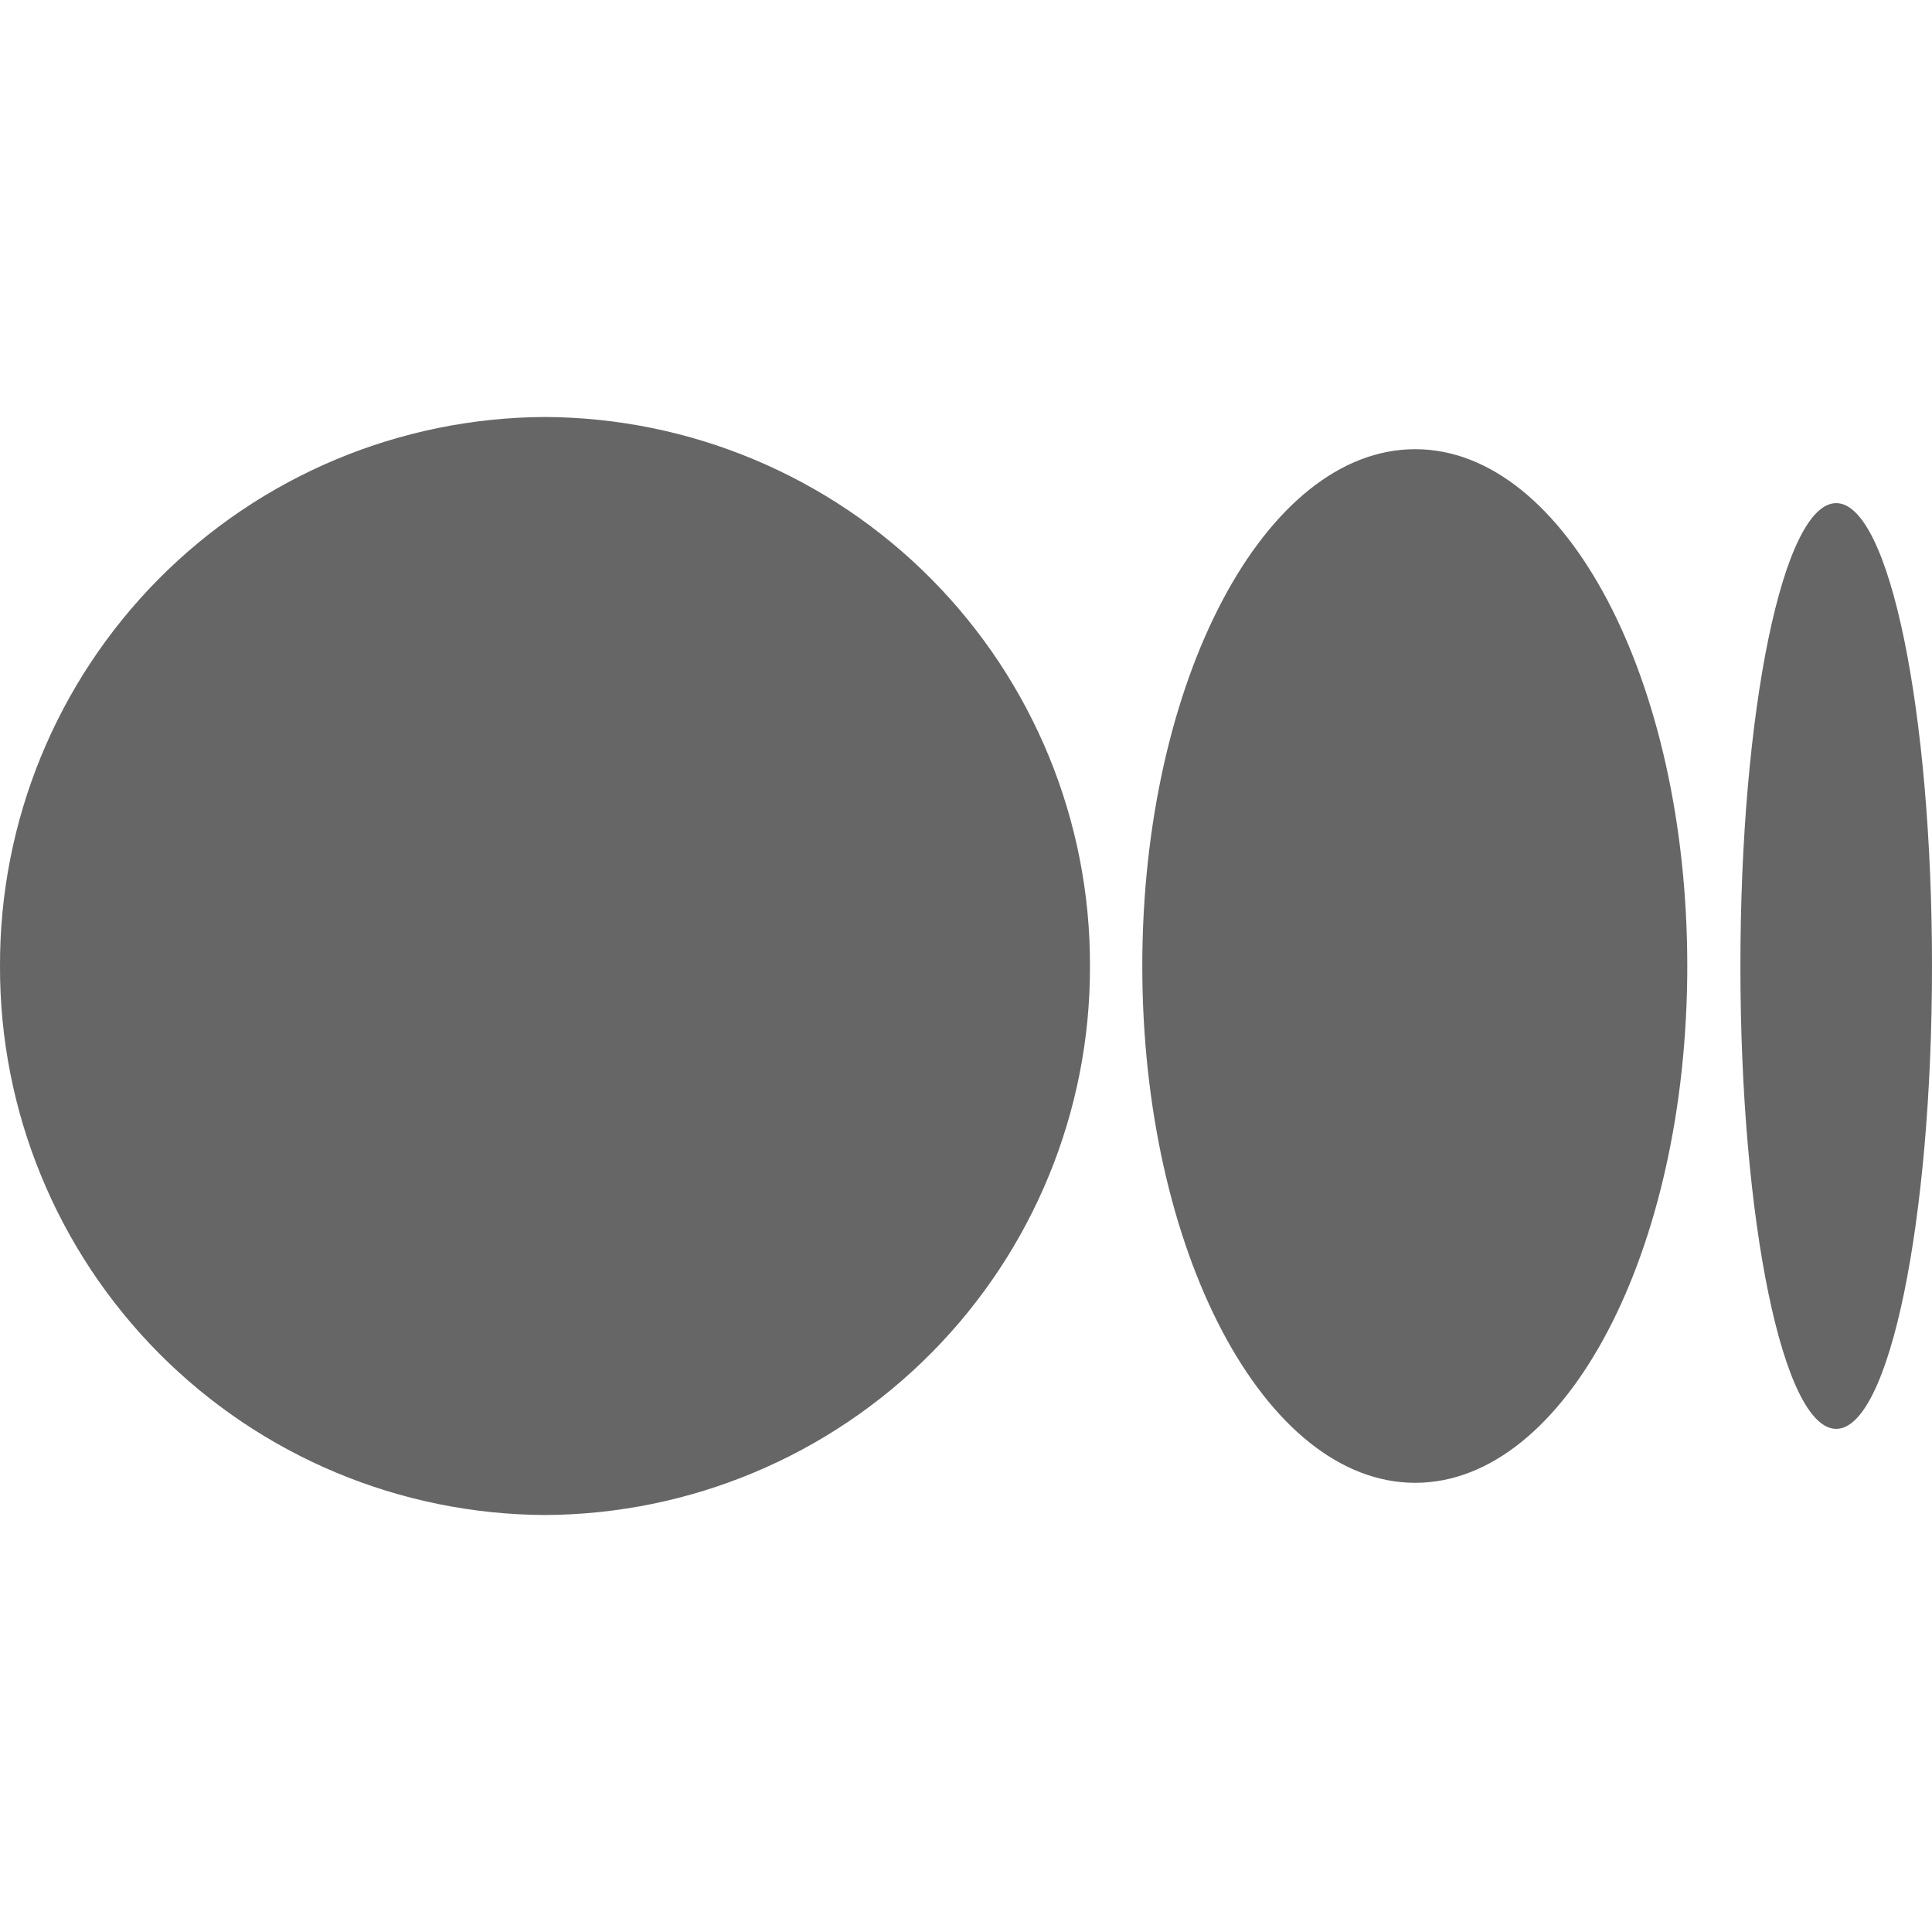 <svg width="36" height="36" viewBox="0 0 36 36" fill="none" xmlns="http://www.w3.org/2000/svg">
<g clip-path="url(#clip0_14_78)">
<path d="M20.31 18C20.318 20.703 19.253 23.298 17.349 25.216C15.445 27.134 12.858 28.218 10.155 28.23C7.452 28.218 4.865 27.134 2.961 25.216C1.057 23.298 -0.008 20.703 1.39548e-05 18C-0.008 15.297 1.057 12.702 2.961 10.784C4.865 8.866 7.452 7.782 10.155 7.77C12.858 7.782 15.445 8.866 17.349 10.784C19.253 12.702 20.318 15.297 20.31 18ZM31.44 18C31.44 23.31 29.175 27.63 26.37 27.63C23.565 27.63 21.285 23.31 21.285 18C21.285 12.69 23.565 8.37 26.37 8.37C29.175 8.37 31.44 12.69 31.44 18ZM36 18C36 22.755 35.205 26.625 34.215 26.625C33.225 26.625 32.43 22.755 32.43 18C32.43 13.245 33.225 9.375 34.215 9.375C35.205 9.375 36 13.245 36 18Z" fill="black" fill-opacity="0.6"/>
</g>
<defs>
<clipPath id="clip0_14_78">
<rect width="36" height="36" fill="white"/>
</clipPath>
</defs>
</svg>
